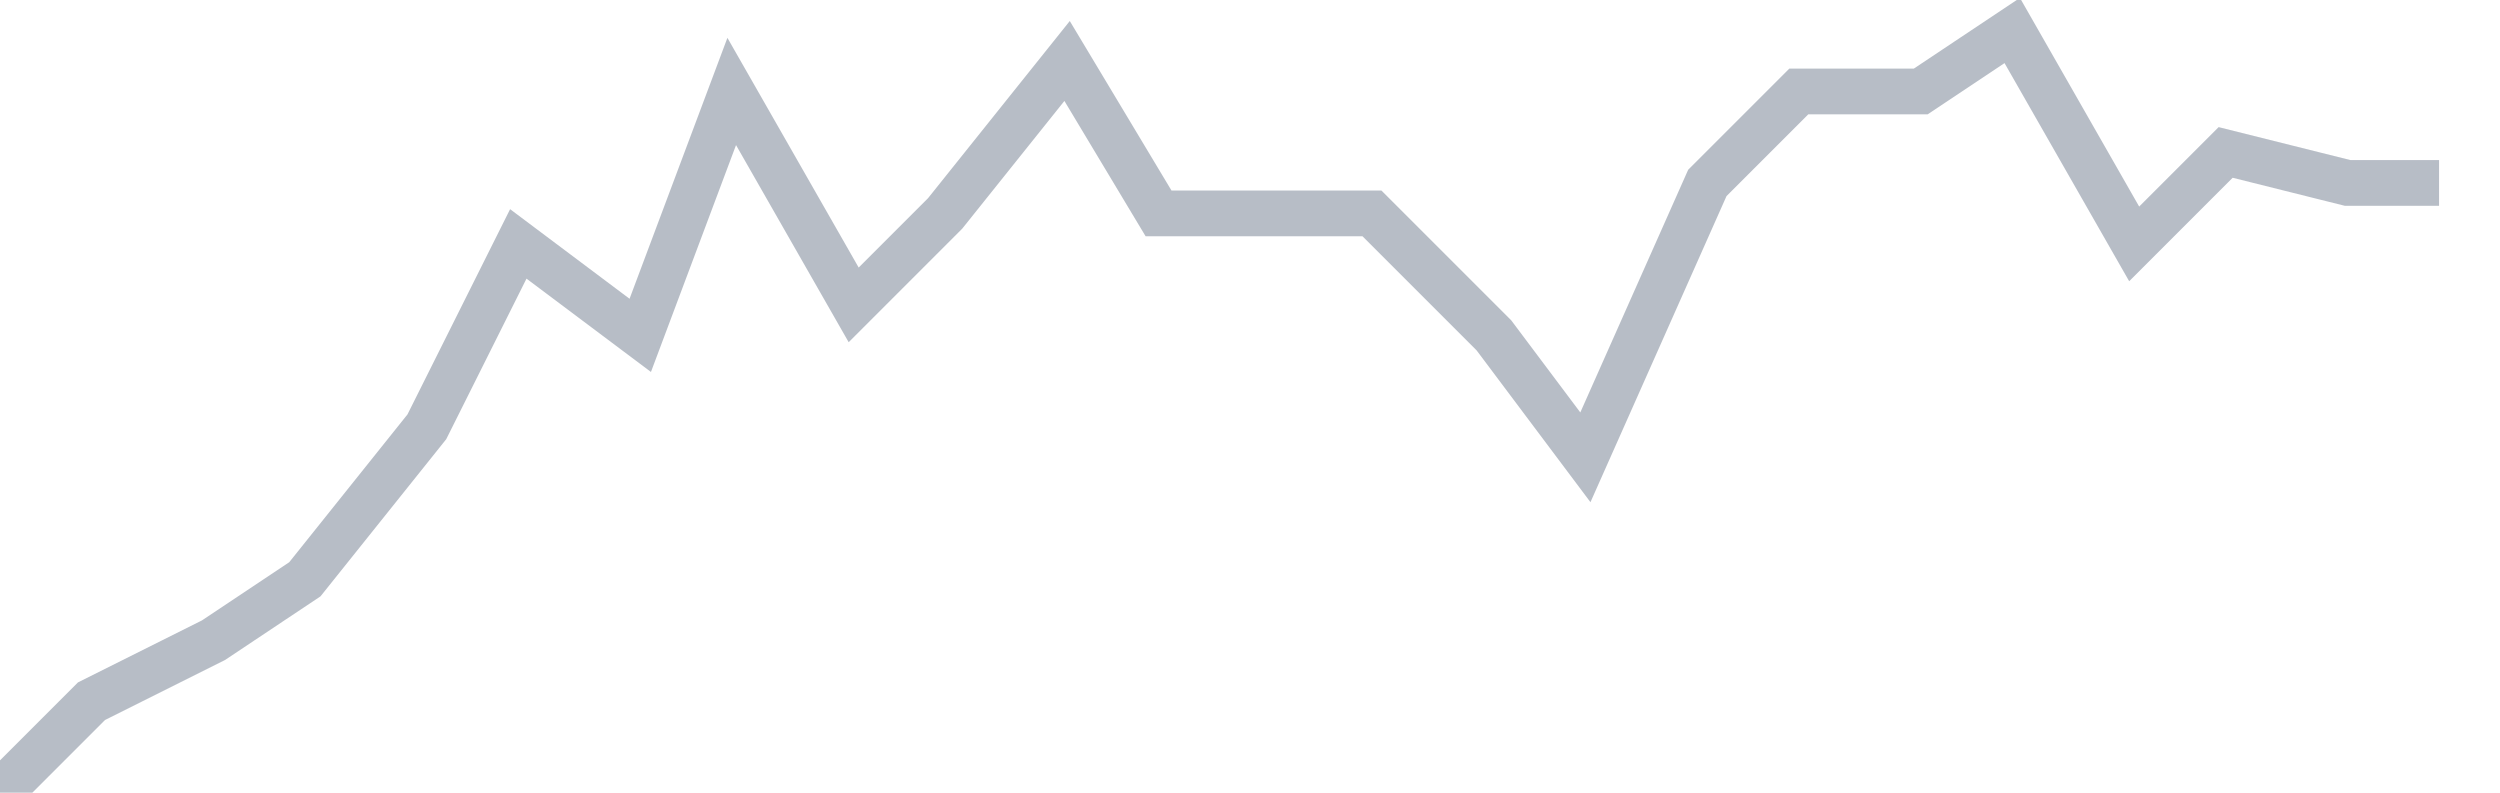 <svg width="82" height="26" fill="none" xmlns="http://www.w3.org/2000/svg"><path d="M0 26l3-3 4-2 3-2 4-5 3-6 4 3 3-8 4 7 3-3 4-5 3 5h7l4 4 3 4 4-9 3-3h4l3-2 4 7 3-3 4 1h3" stroke="#B7BDC6" stroke-width="1.5"/></svg>